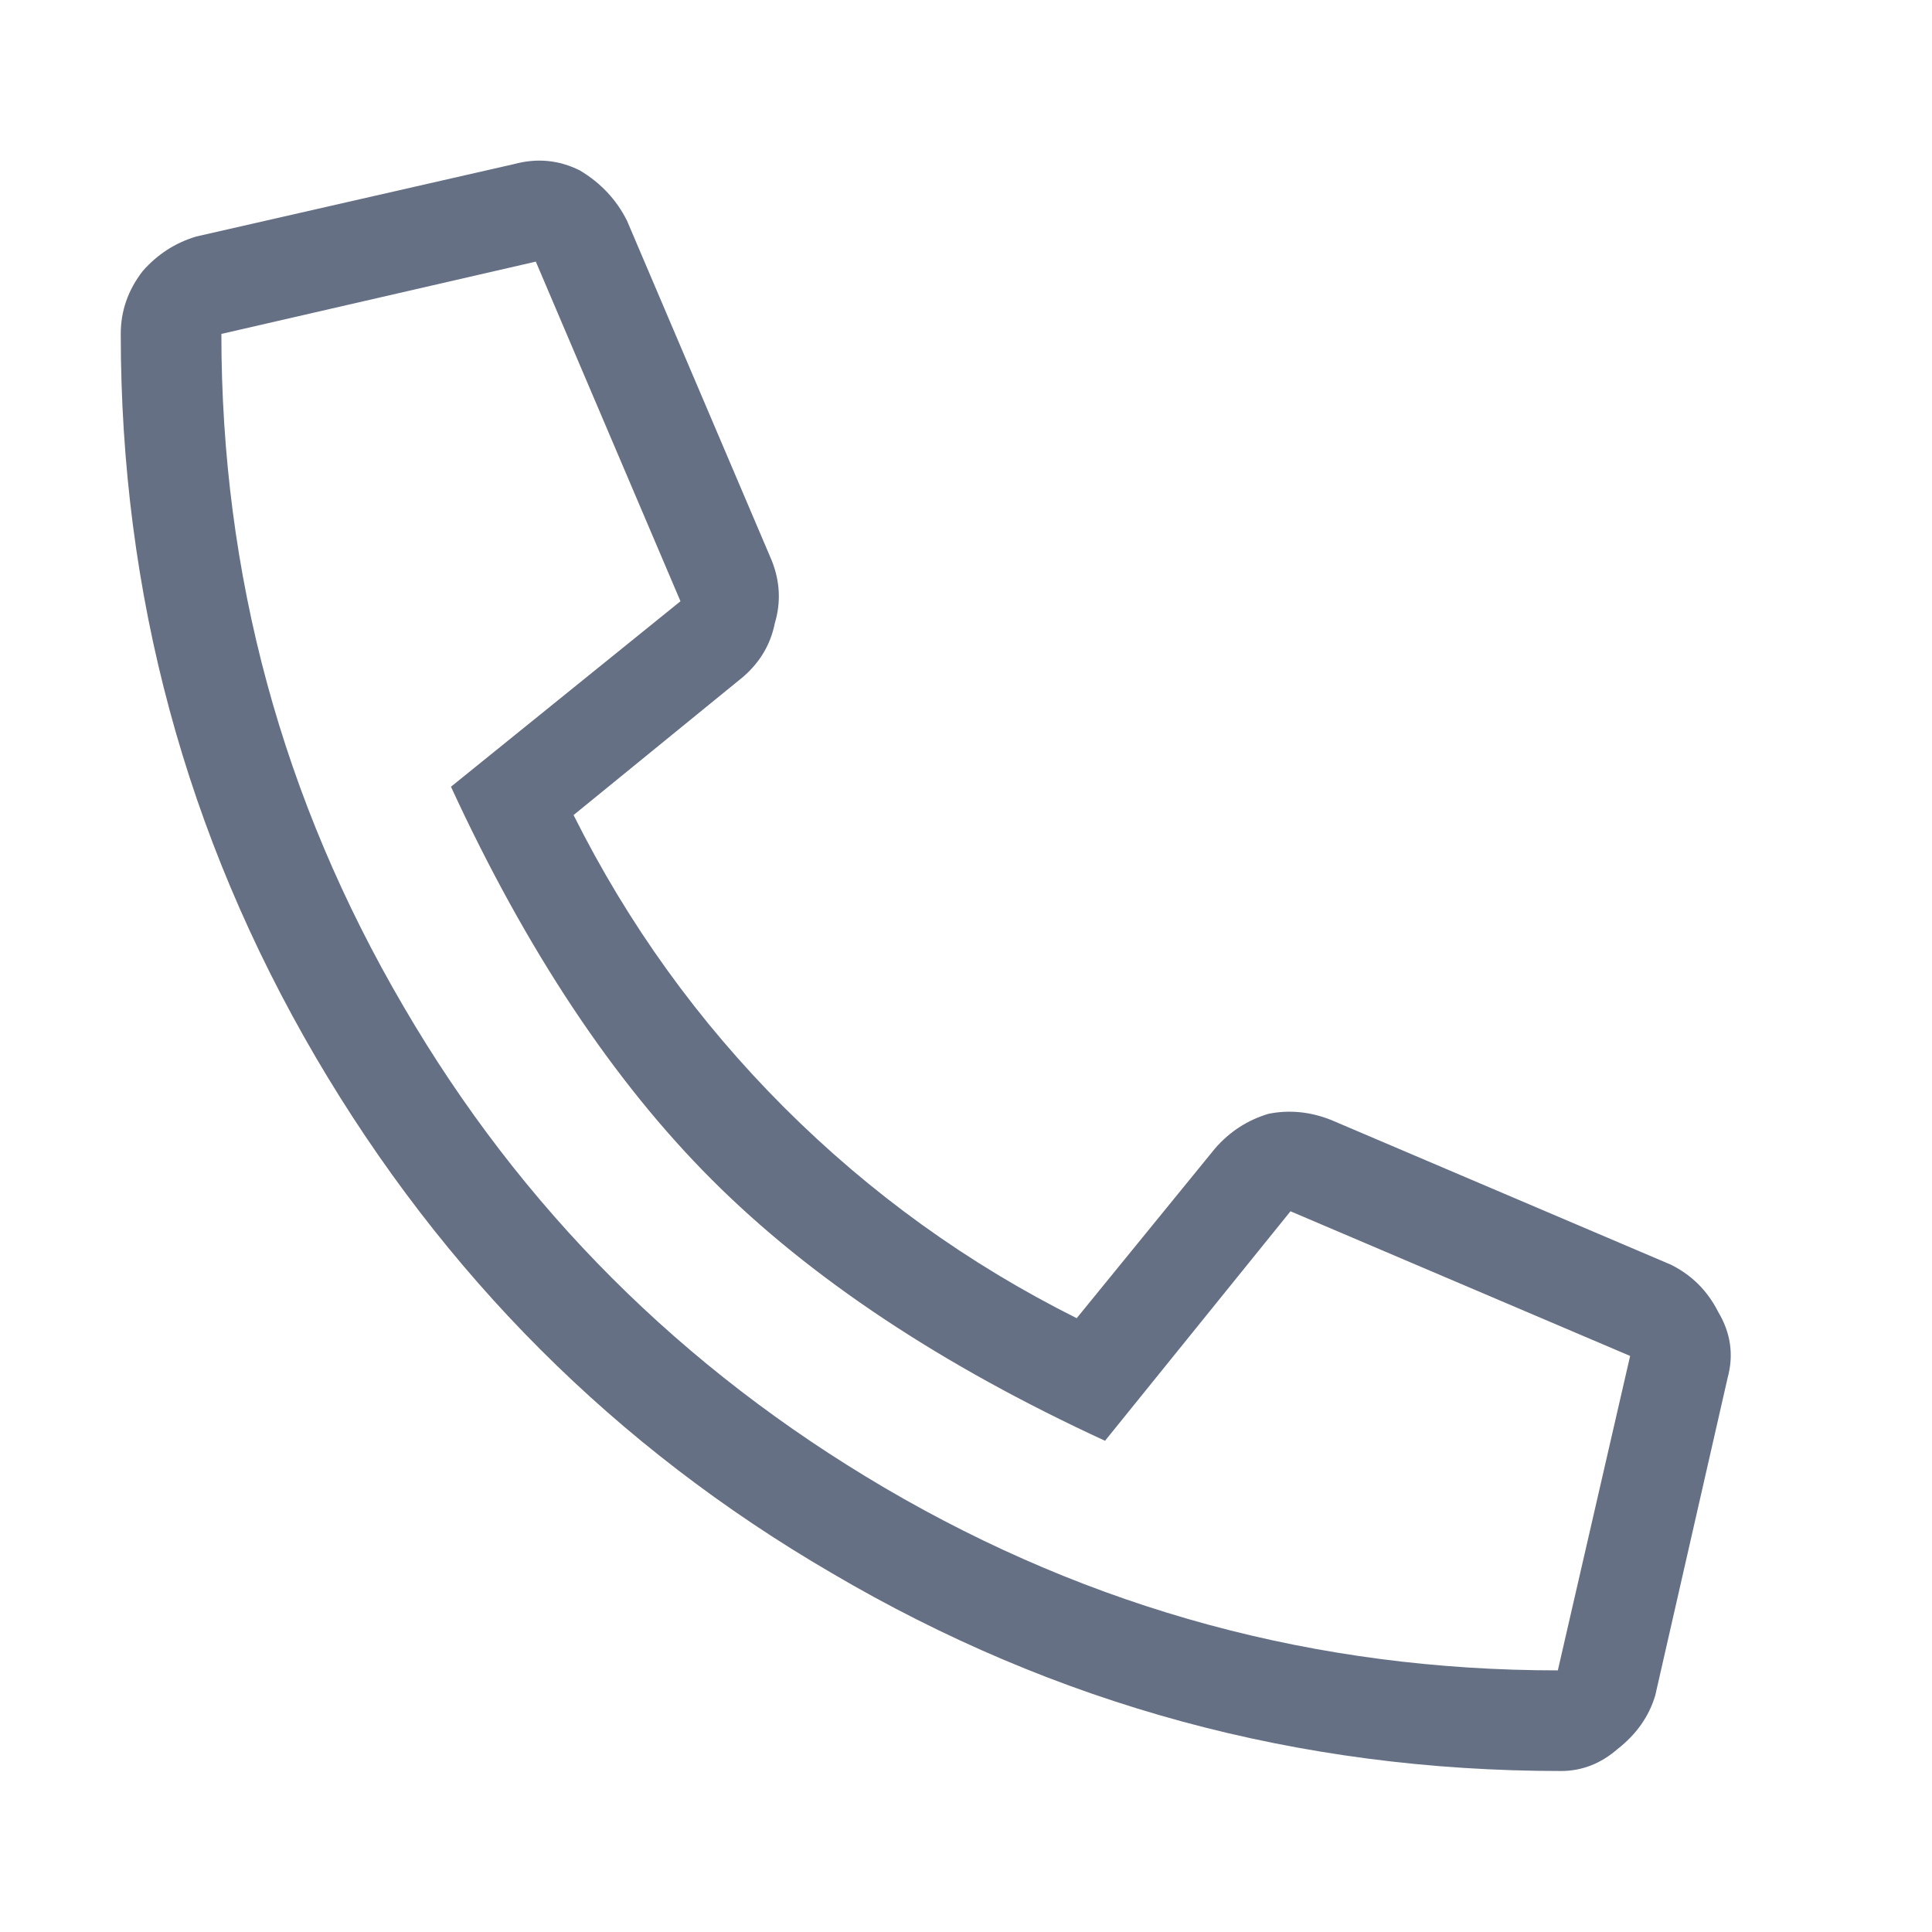 <svg width="24" height="24" viewBox="0 0 24 24" fill="none" xmlns="http://www.w3.org/2000/svg">
<path d="M20.562 21.062L21.461 17.117C21.539 16.831 21.5 16.557 21.344 16.297C21.213 16.037 21.018 15.841 20.758 15.711L16.539 13.914C16.279 13.81 16.018 13.784 15.758 13.836C15.497 13.914 15.276 14.057 15.094 14.266L13.375 16.375C12.021 15.698 10.81 14.825 9.742 13.758C8.674 12.69 7.802 11.479 7.125 10.125L9.234 8.406C9.443 8.224 9.573 8.003 9.625 7.742C9.703 7.482 9.69 7.221 9.586 6.961L7.789 2.742C7.659 2.482 7.464 2.273 7.203 2.117C6.943 1.987 6.669 1.961 6.383 2.039L2.438 2.938C2.177 3.016 1.956 3.159 1.773 3.367C1.591 3.602 1.5 3.862 1.5 4.148C1.5 7.378 2.307 10.372 3.922 13.133C5.51 15.841 7.646 17.977 10.328 19.539C13.115 21.18 16.135 22 19.391 22C19.651 22 19.885 21.909 20.094 21.727C20.328 21.544 20.484 21.323 20.562 21.062ZM2.75 4.148L6.656 3.25L8.453 7.469L5.602 9.773C6.539 11.805 7.62 13.432 8.844 14.656C10.068 15.88 11.695 16.961 13.727 17.898L16.031 15.047L20.25 16.844L19.352 20.75C16.357 20.75 13.57 19.995 10.992 18.484C8.466 17 6.474 15.008 5.016 12.508C3.505 9.93 2.75 7.143 2.75 4.148Z" fill="#667085"/>
</svg>
